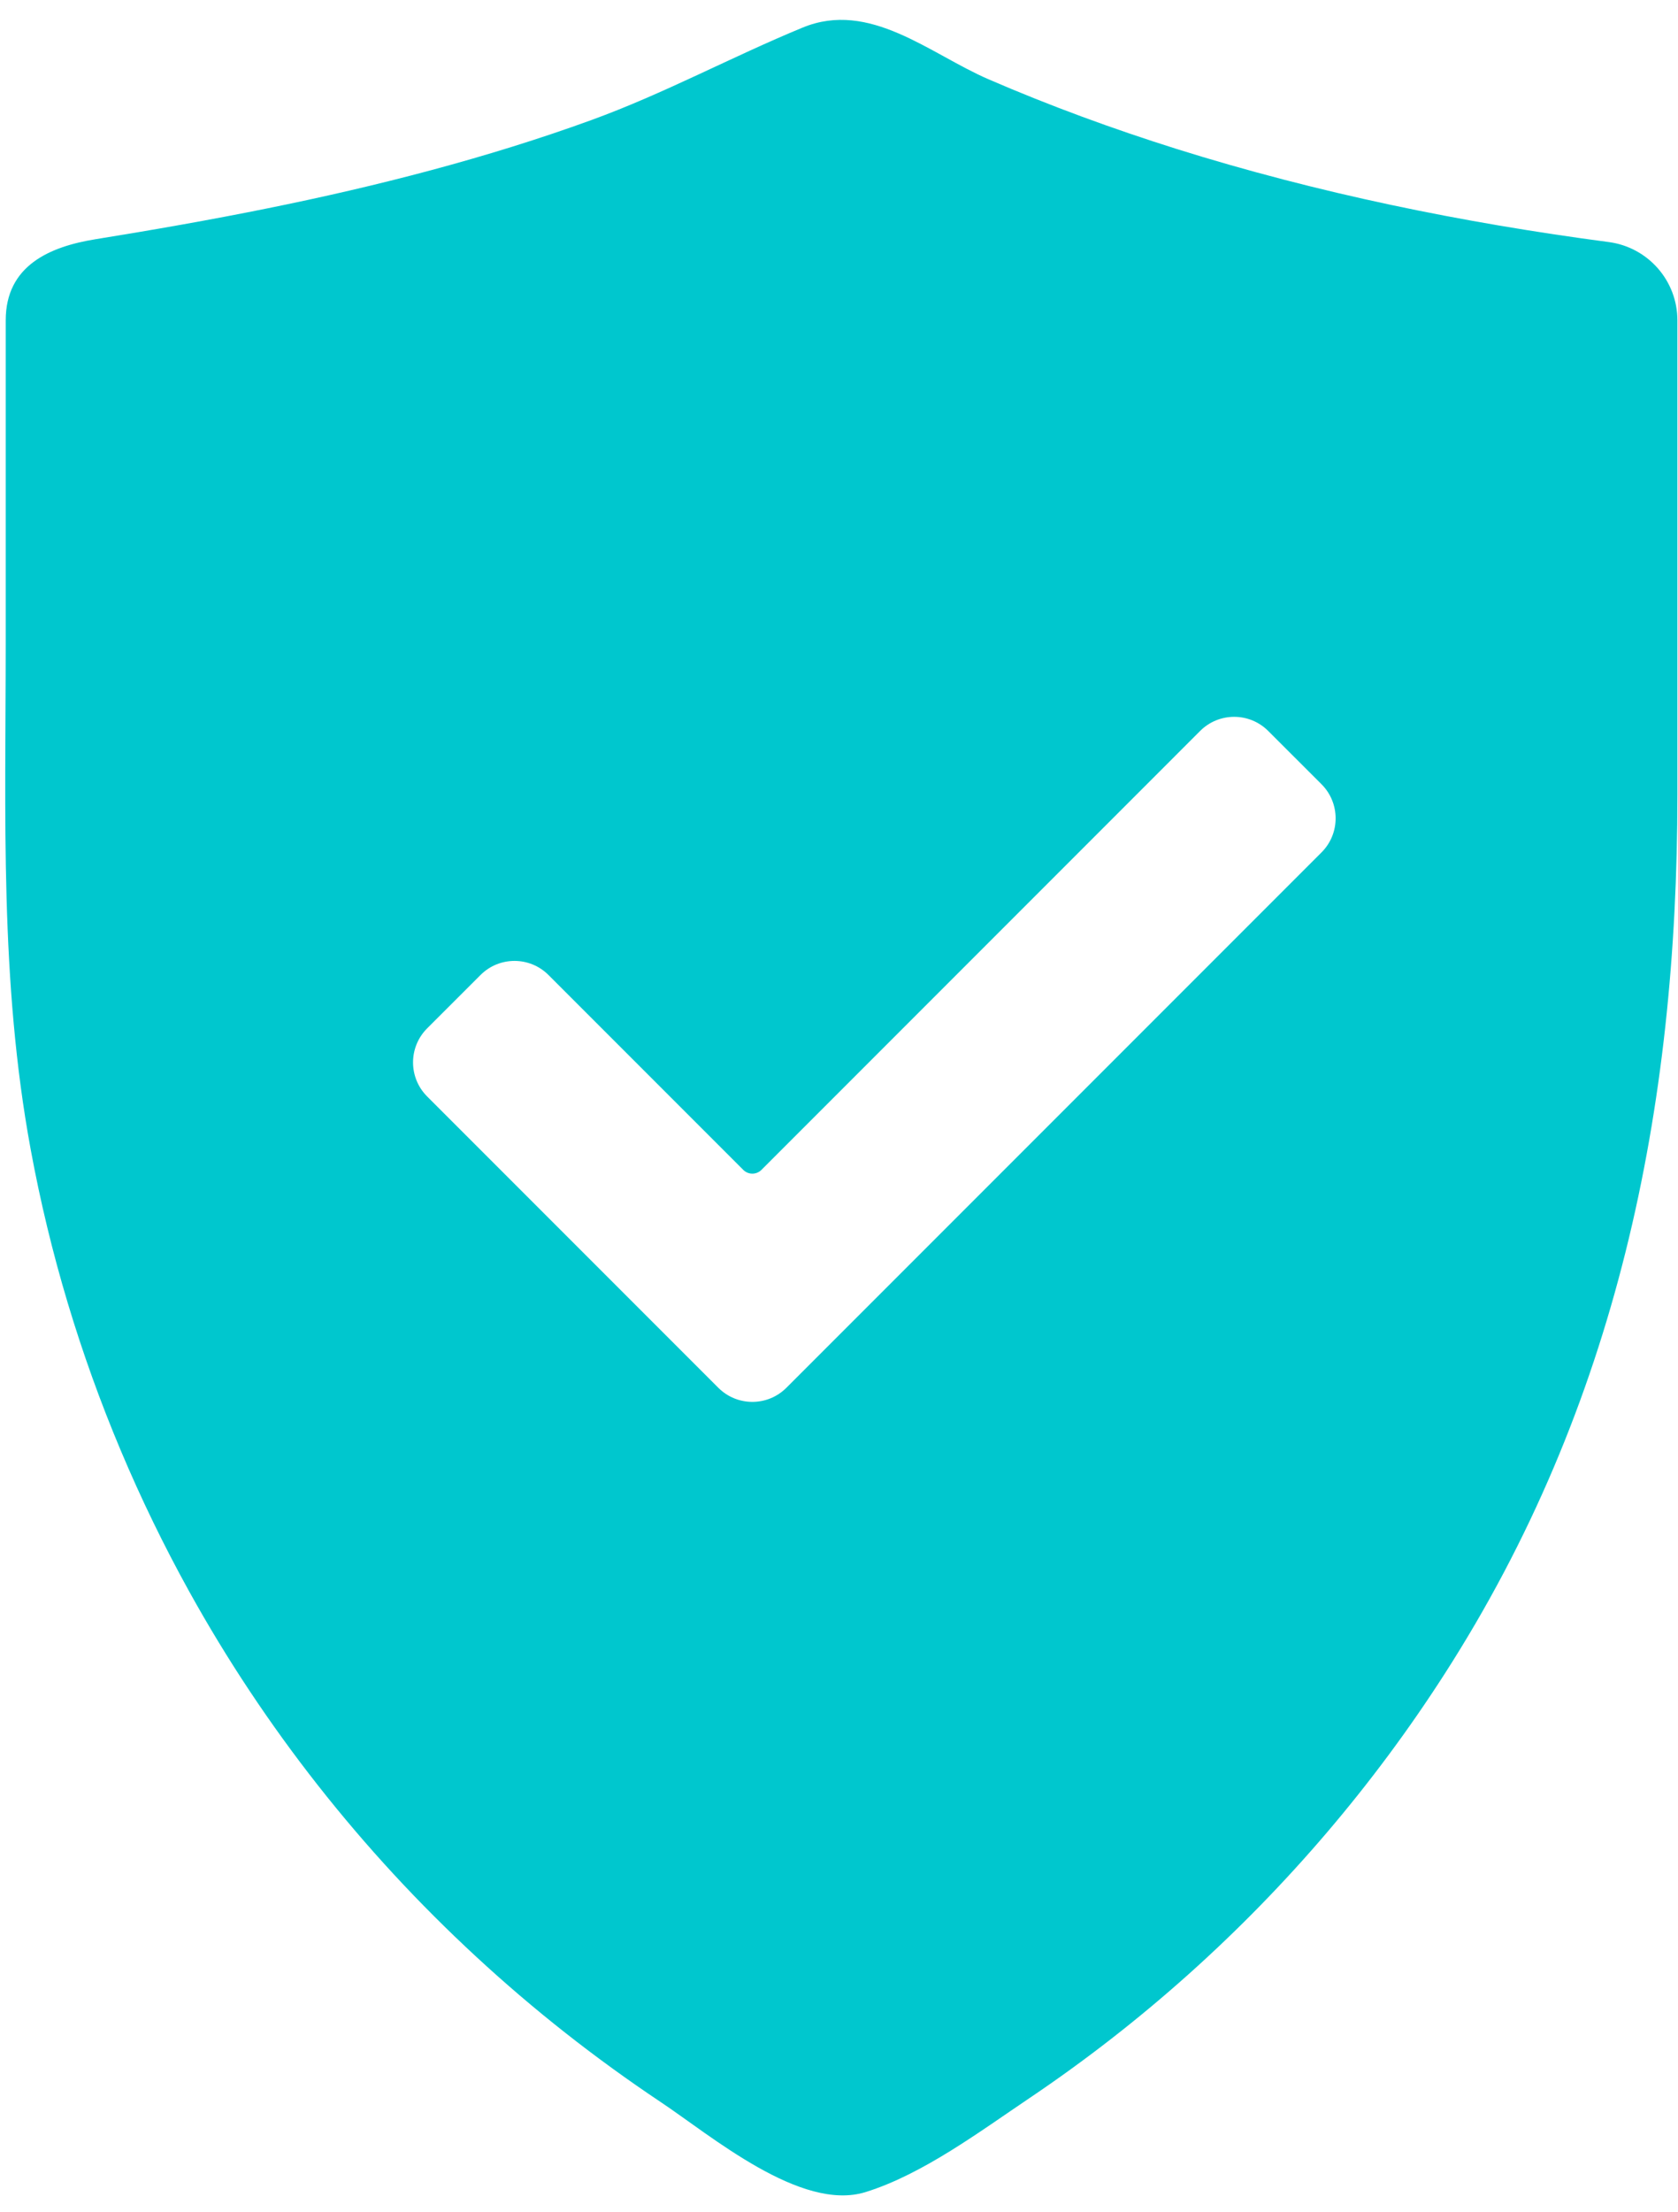 <?xml version="1.0" encoding="UTF-8" standalone="no"?><svg xmlns="http://www.w3.org/2000/svg" xmlns:xlink="http://www.w3.org/1999/xlink" fill="#000000" height="191.3" preserveAspectRatio="xMidYMid meet" version="1" viewBox="55.2 32.2 145.2 191.3" width="145.2" zoomAndPan="magnify"><g id="change1_1"><path d="M 169.555 105.922 L 123.246 152.23 C 121.621 153.855 118.984 153.855 117.359 152.23 L 92.16 127.031 C 90.535 125.406 90.535 122.77 92.16 121.145 L 96.777 116.531 C 98.402 114.902 101.039 114.902 102.664 116.531 L 119.52 133.387 C 119.953 133.816 120.652 133.816 121.086 133.387 L 159.051 95.418 C 160.676 93.793 163.312 93.793 164.938 95.418 L 169.555 100.031 C 171.18 101.66 171.18 104.297 169.555 105.922 Z M 194.418 53.137 C 181.77 51.469 169.207 48.906 157.023 45.086 C 151.5 43.348 146.051 41.355 140.734 39.055 C 135.637 36.848 130.465 32.191 124.652 34.586 C 118.5 37.121 112.68 40.289 106.391 42.578 C 97.391 45.852 87.797 48.316 78.297 50.23 C 73.371 51.227 68.426 52.09 63.465 52.891 C 59.496 53.531 55.695 55.176 55.695 59.902 C 55.695 69.238 55.695 78.57 55.695 87.906 C 55.695 102.707 55.168 117.035 57.855 131.613 C 58.68 136.09 59.75 140.523 61.059 144.887 C 63.656 153.547 67.188 161.926 71.566 169.836 C 78.082 181.605 86.508 192.297 96.391 201.422 C 101.367 206.027 106.715 210.23 112.355 213.996 C 116.73 216.91 124.5 223.531 130.098 221.793 C 135.051 220.254 140.008 216.539 144.277 213.668 C 149.117 210.41 153.734 206.816 158.082 202.922 C 166.574 195.32 174.043 186.574 180.203 176.98 C 195.102 153.797 200.348 128.16 200.348 100.926 C 200.348 87.25 200.348 73.578 200.348 59.902 C 200.348 56.484 197.812 53.59 194.418 53.137" fill="#00c7ce"/></g></svg>